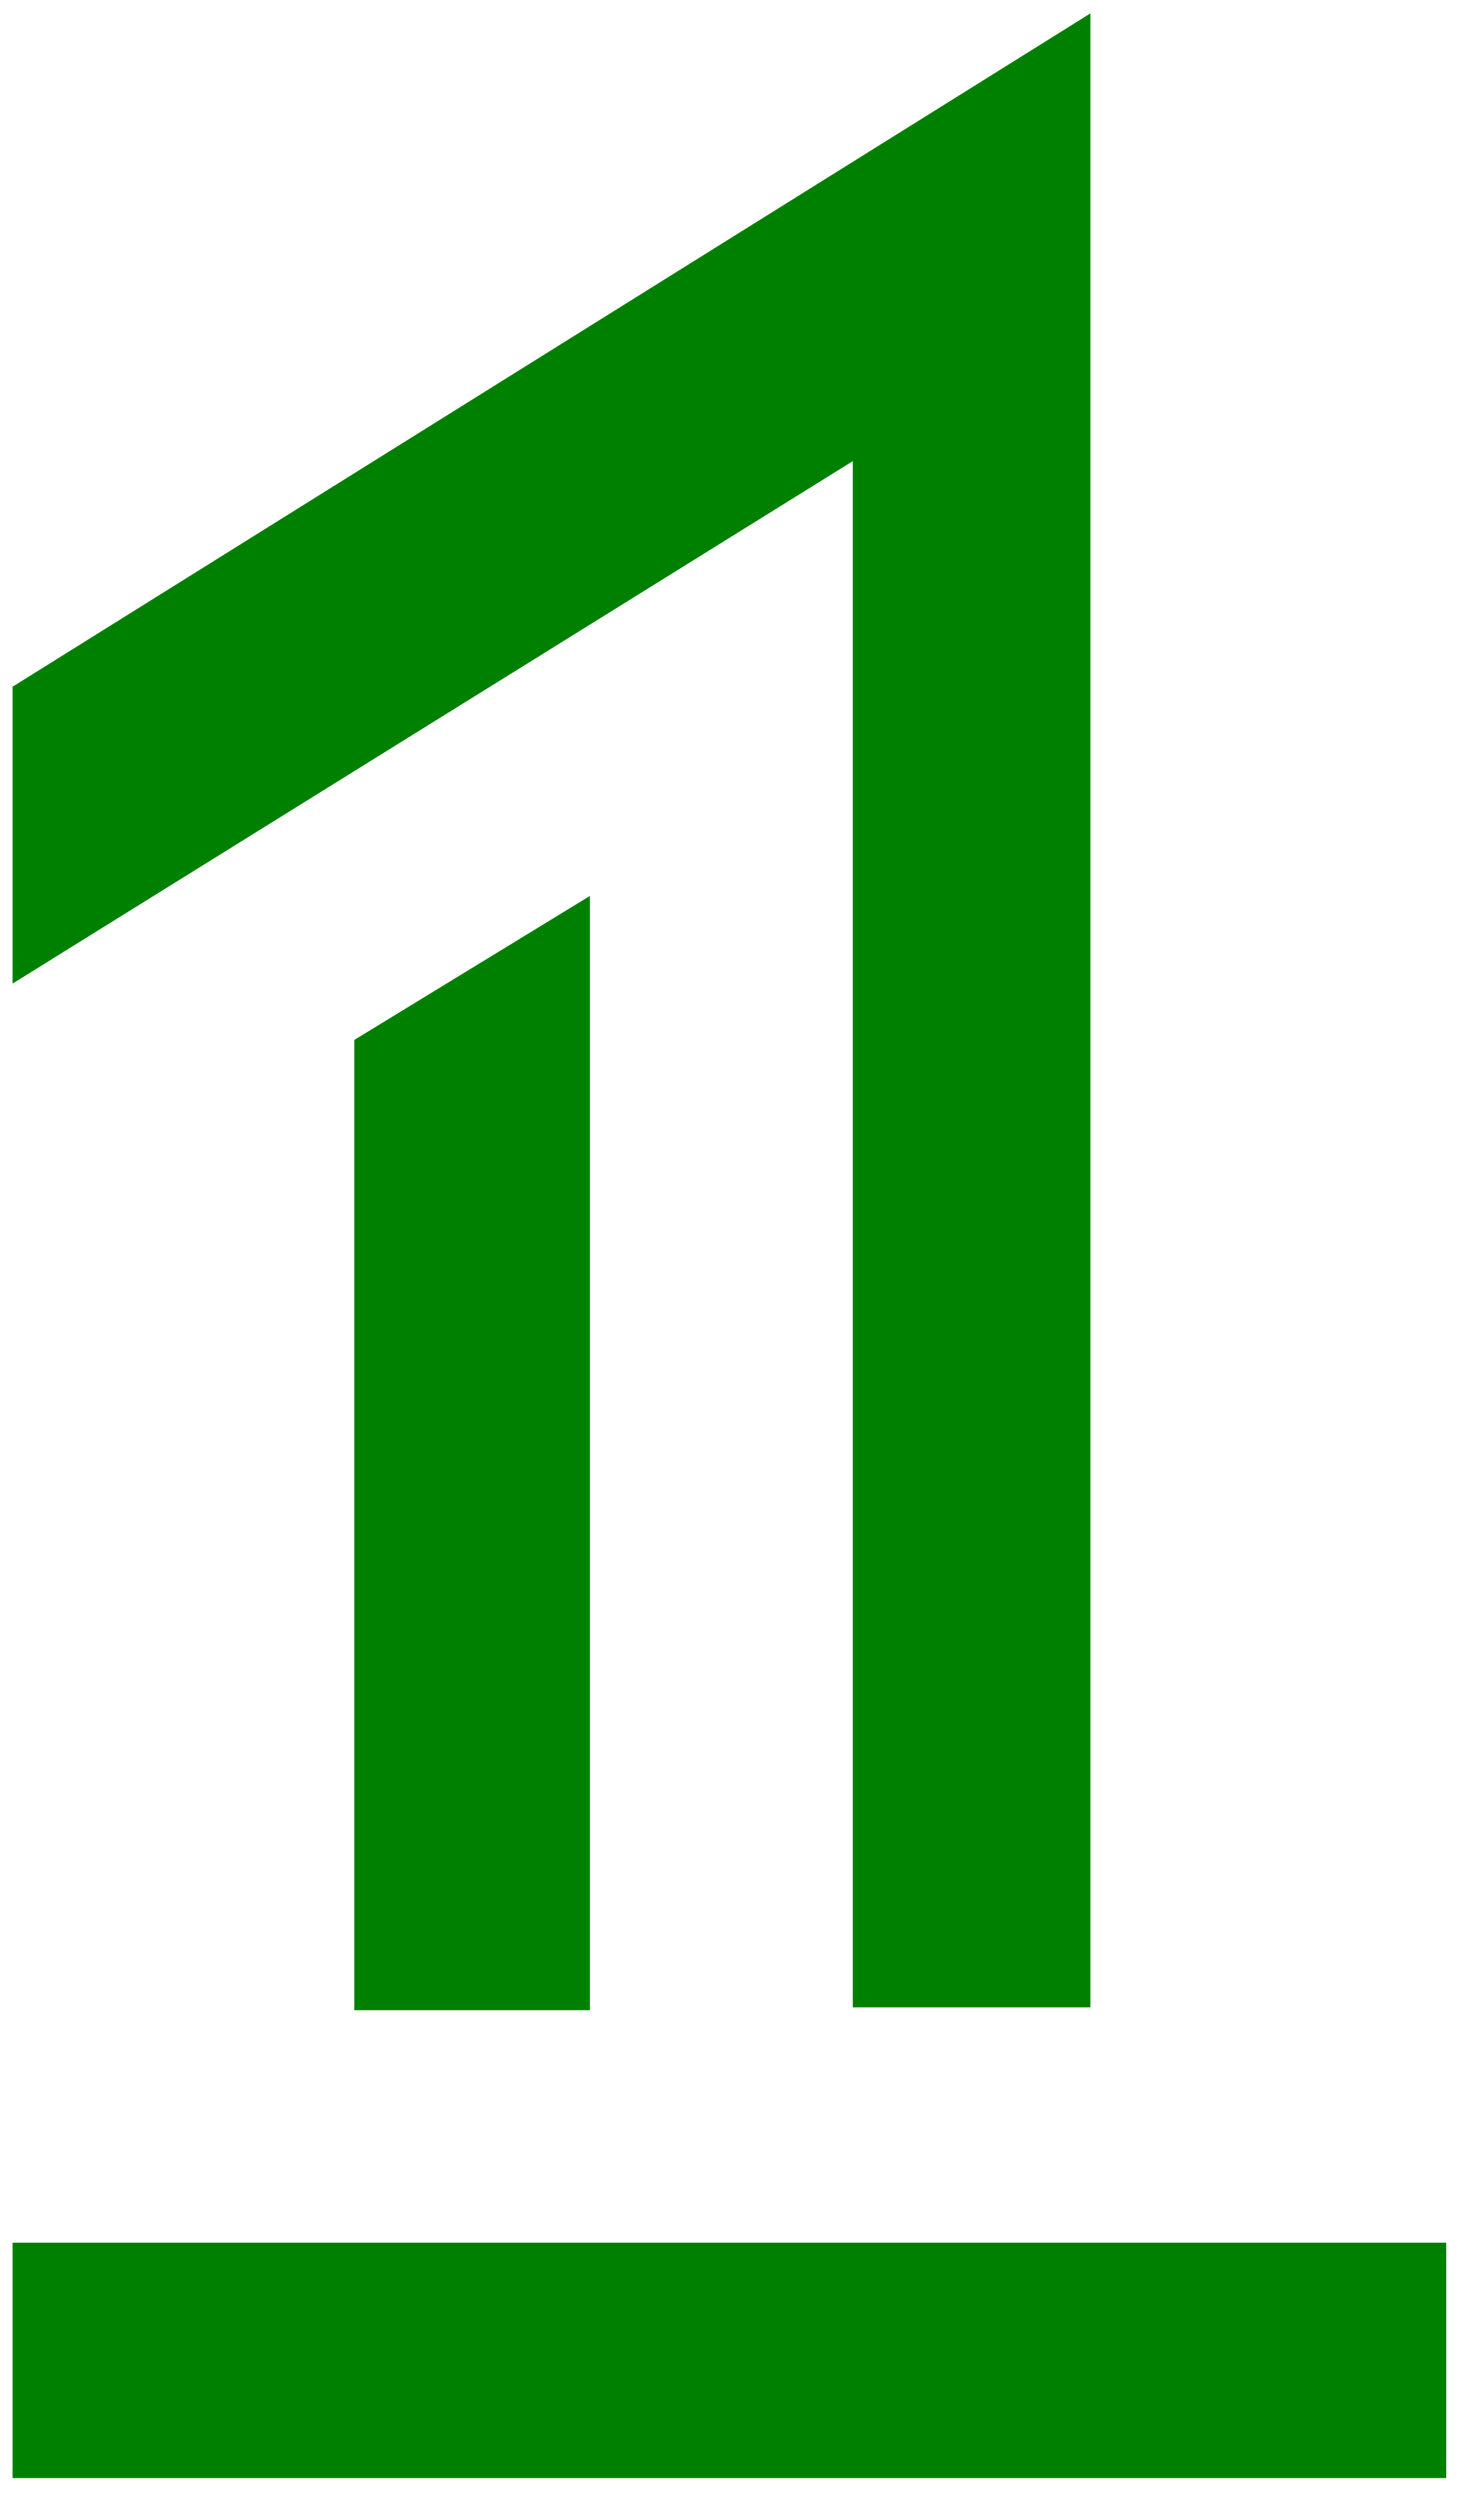 <svg width="34" height="58" viewBox="0 0 34 58" fill="none" xmlns="http://www.w3.org/2000/svg">
<path d="M19.792 10.699L0.292 22.821V15.933L25.306 0.311V46.574H19.792V10.699Z" fill="#008000"/>
<path d="M13.691 46.64H8.223V24.128L13.691 20.787V46.64Z" fill="#008000"/>
<path d="M33.564 52.034H0.292V57.495H33.564V52.034Z" fill="#008000"/>
</svg>

